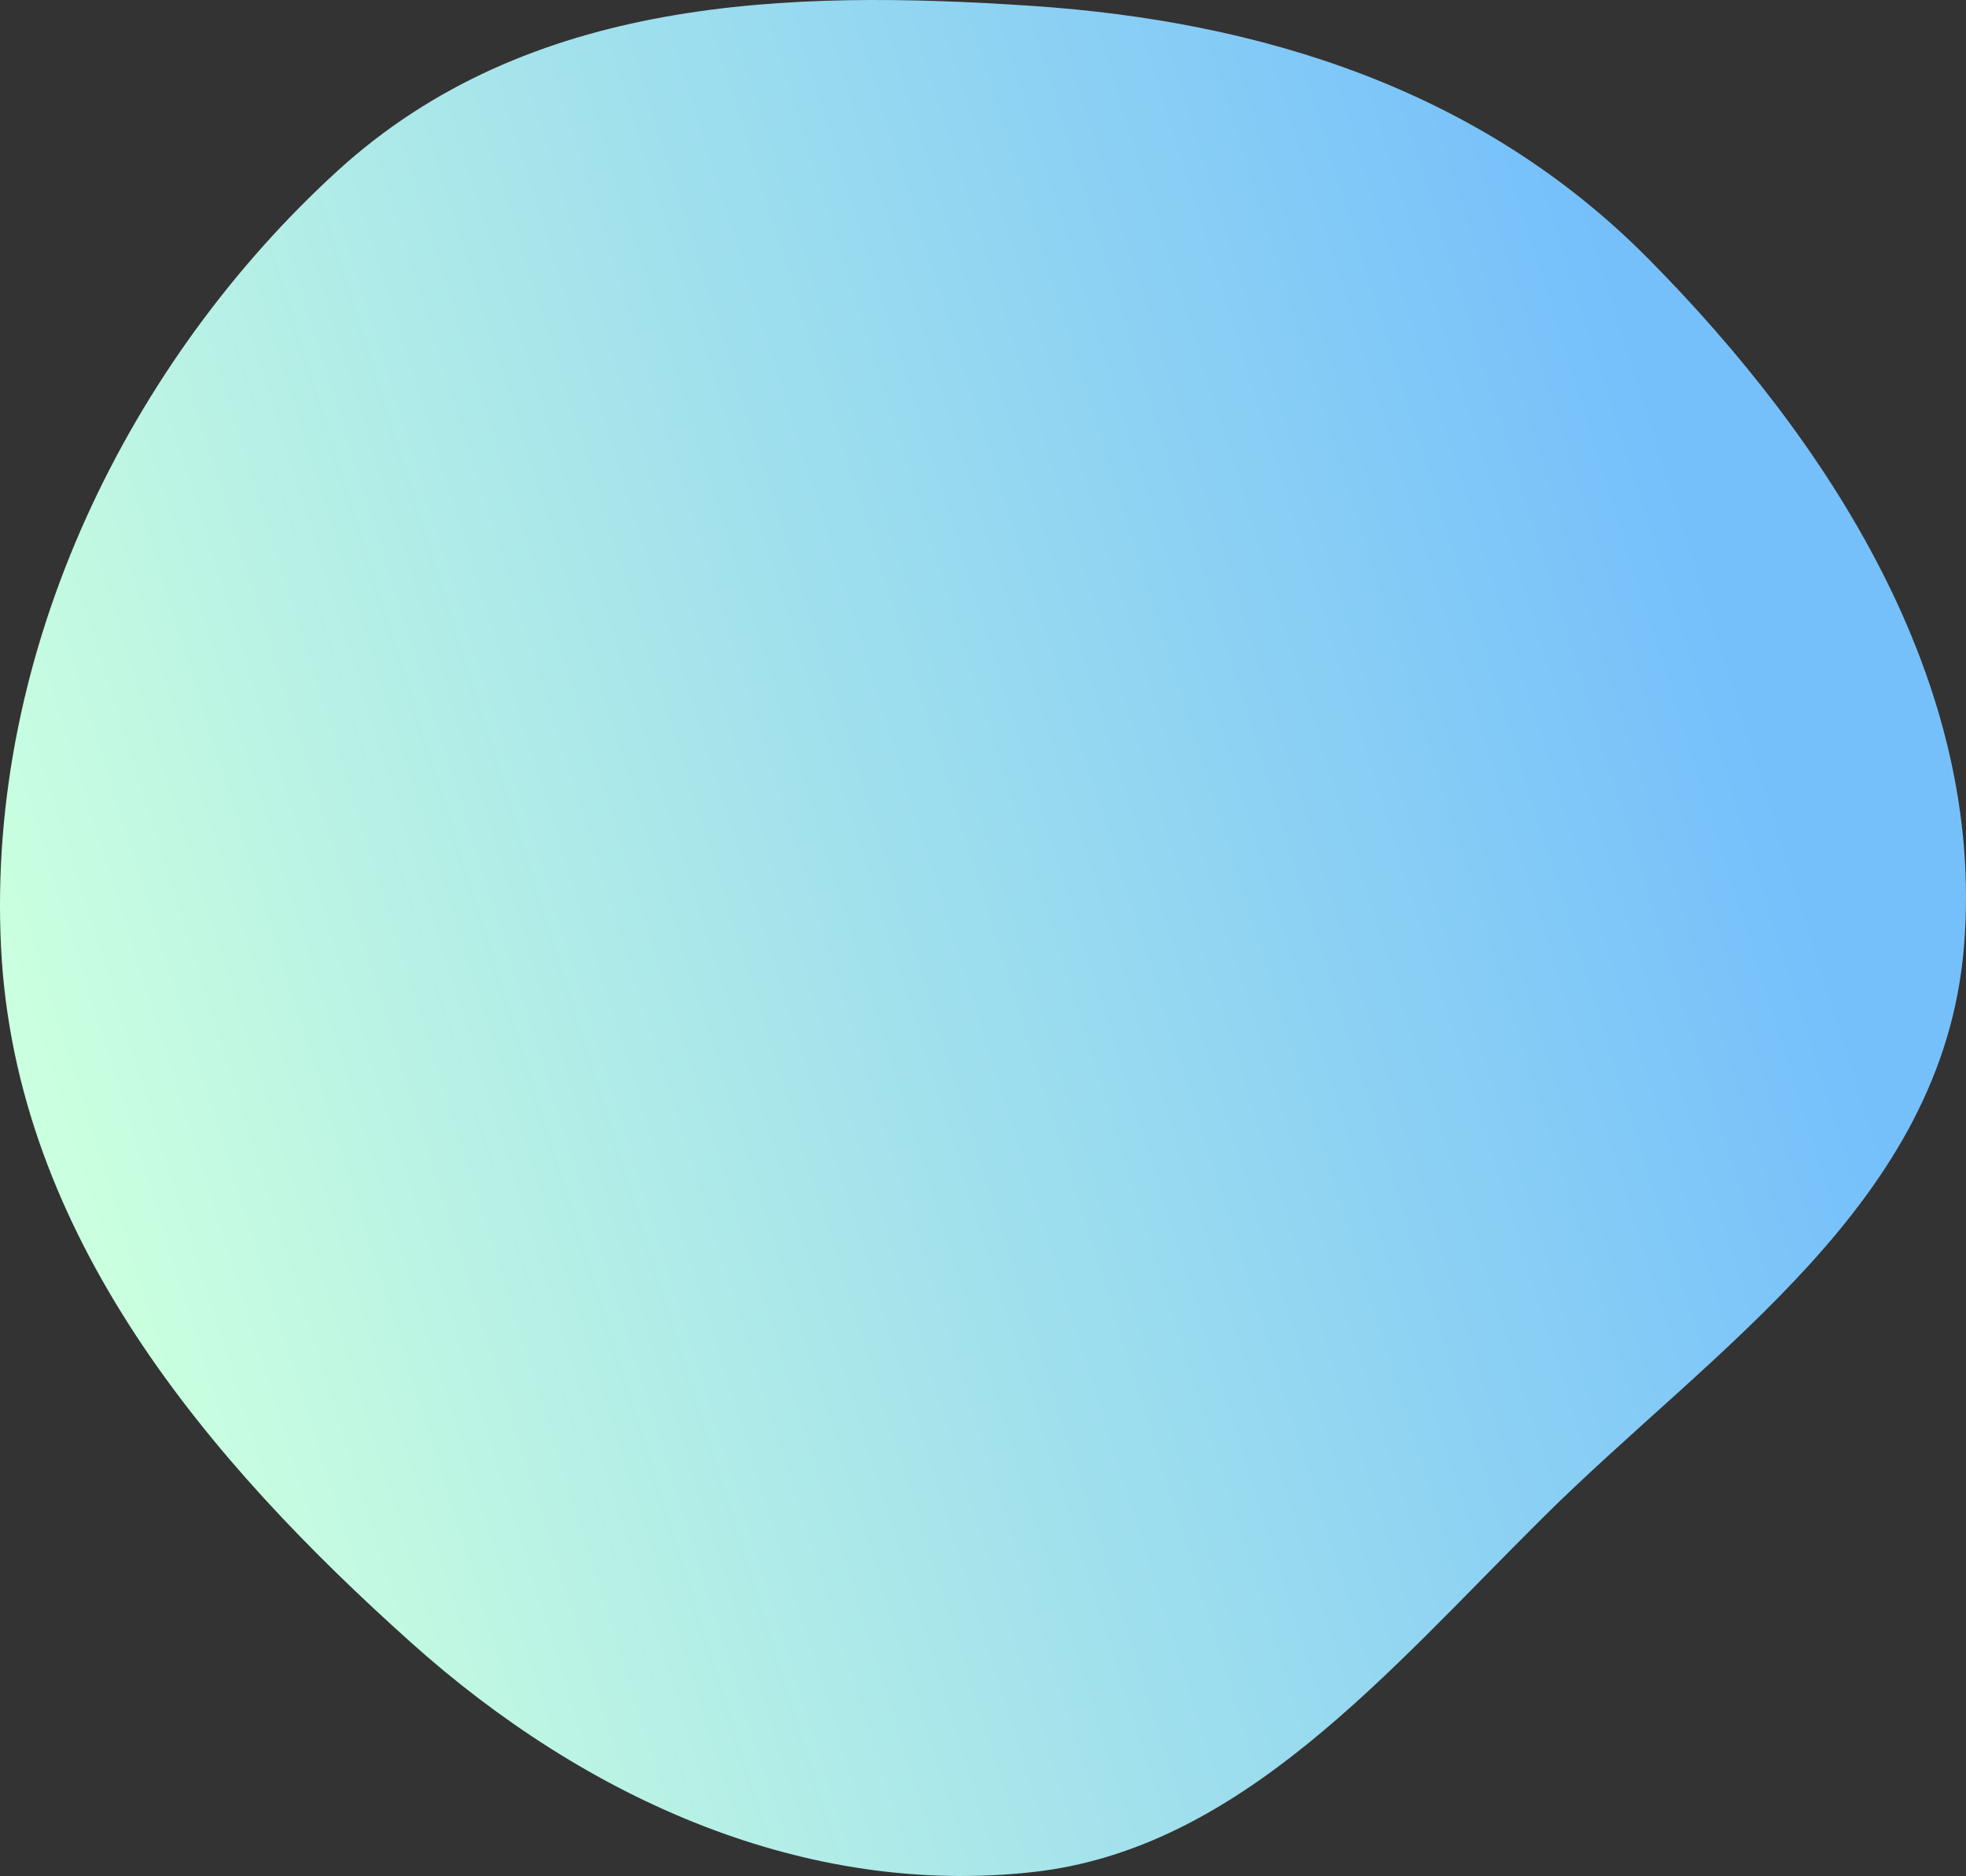 <svg xmlns="http://www.w3.org/2000/svg" width="307" height="293" fill="none"><rect width="100%" height="100%" fill="#333333" stroke="none"/><path fill="url(#a)" fill-rule="evenodd" d="M161.246.927c35.459 2.387 69.874 12.91 96.213 39.55 27.767 28.082 52.719 65.862 49.21 107.531-3.353 39.831-38.998 62.466-65.76 89.036-24.3 24.126-47.316 51.782-79.663 55.346-35.262 3.884-69.443-11.099-97.085-35.875C32.727 228.34 2.408 192.972.165 148.008-2.161 101.377 20.338 56.24 52.699 26.691 82.477-.499 122.863-1.658 161.246.927Z" clip-rule="evenodd"/><defs><linearGradient id="a" x1="252.089" x2="-6.973" y1="43.227" y2="124.187" gradientUnits="userSpaceOnUse"><stop stop-color="#75C0FB"/><stop offset="1" stop-color="#CAFFDF"/></linearGradient></defs></svg>
